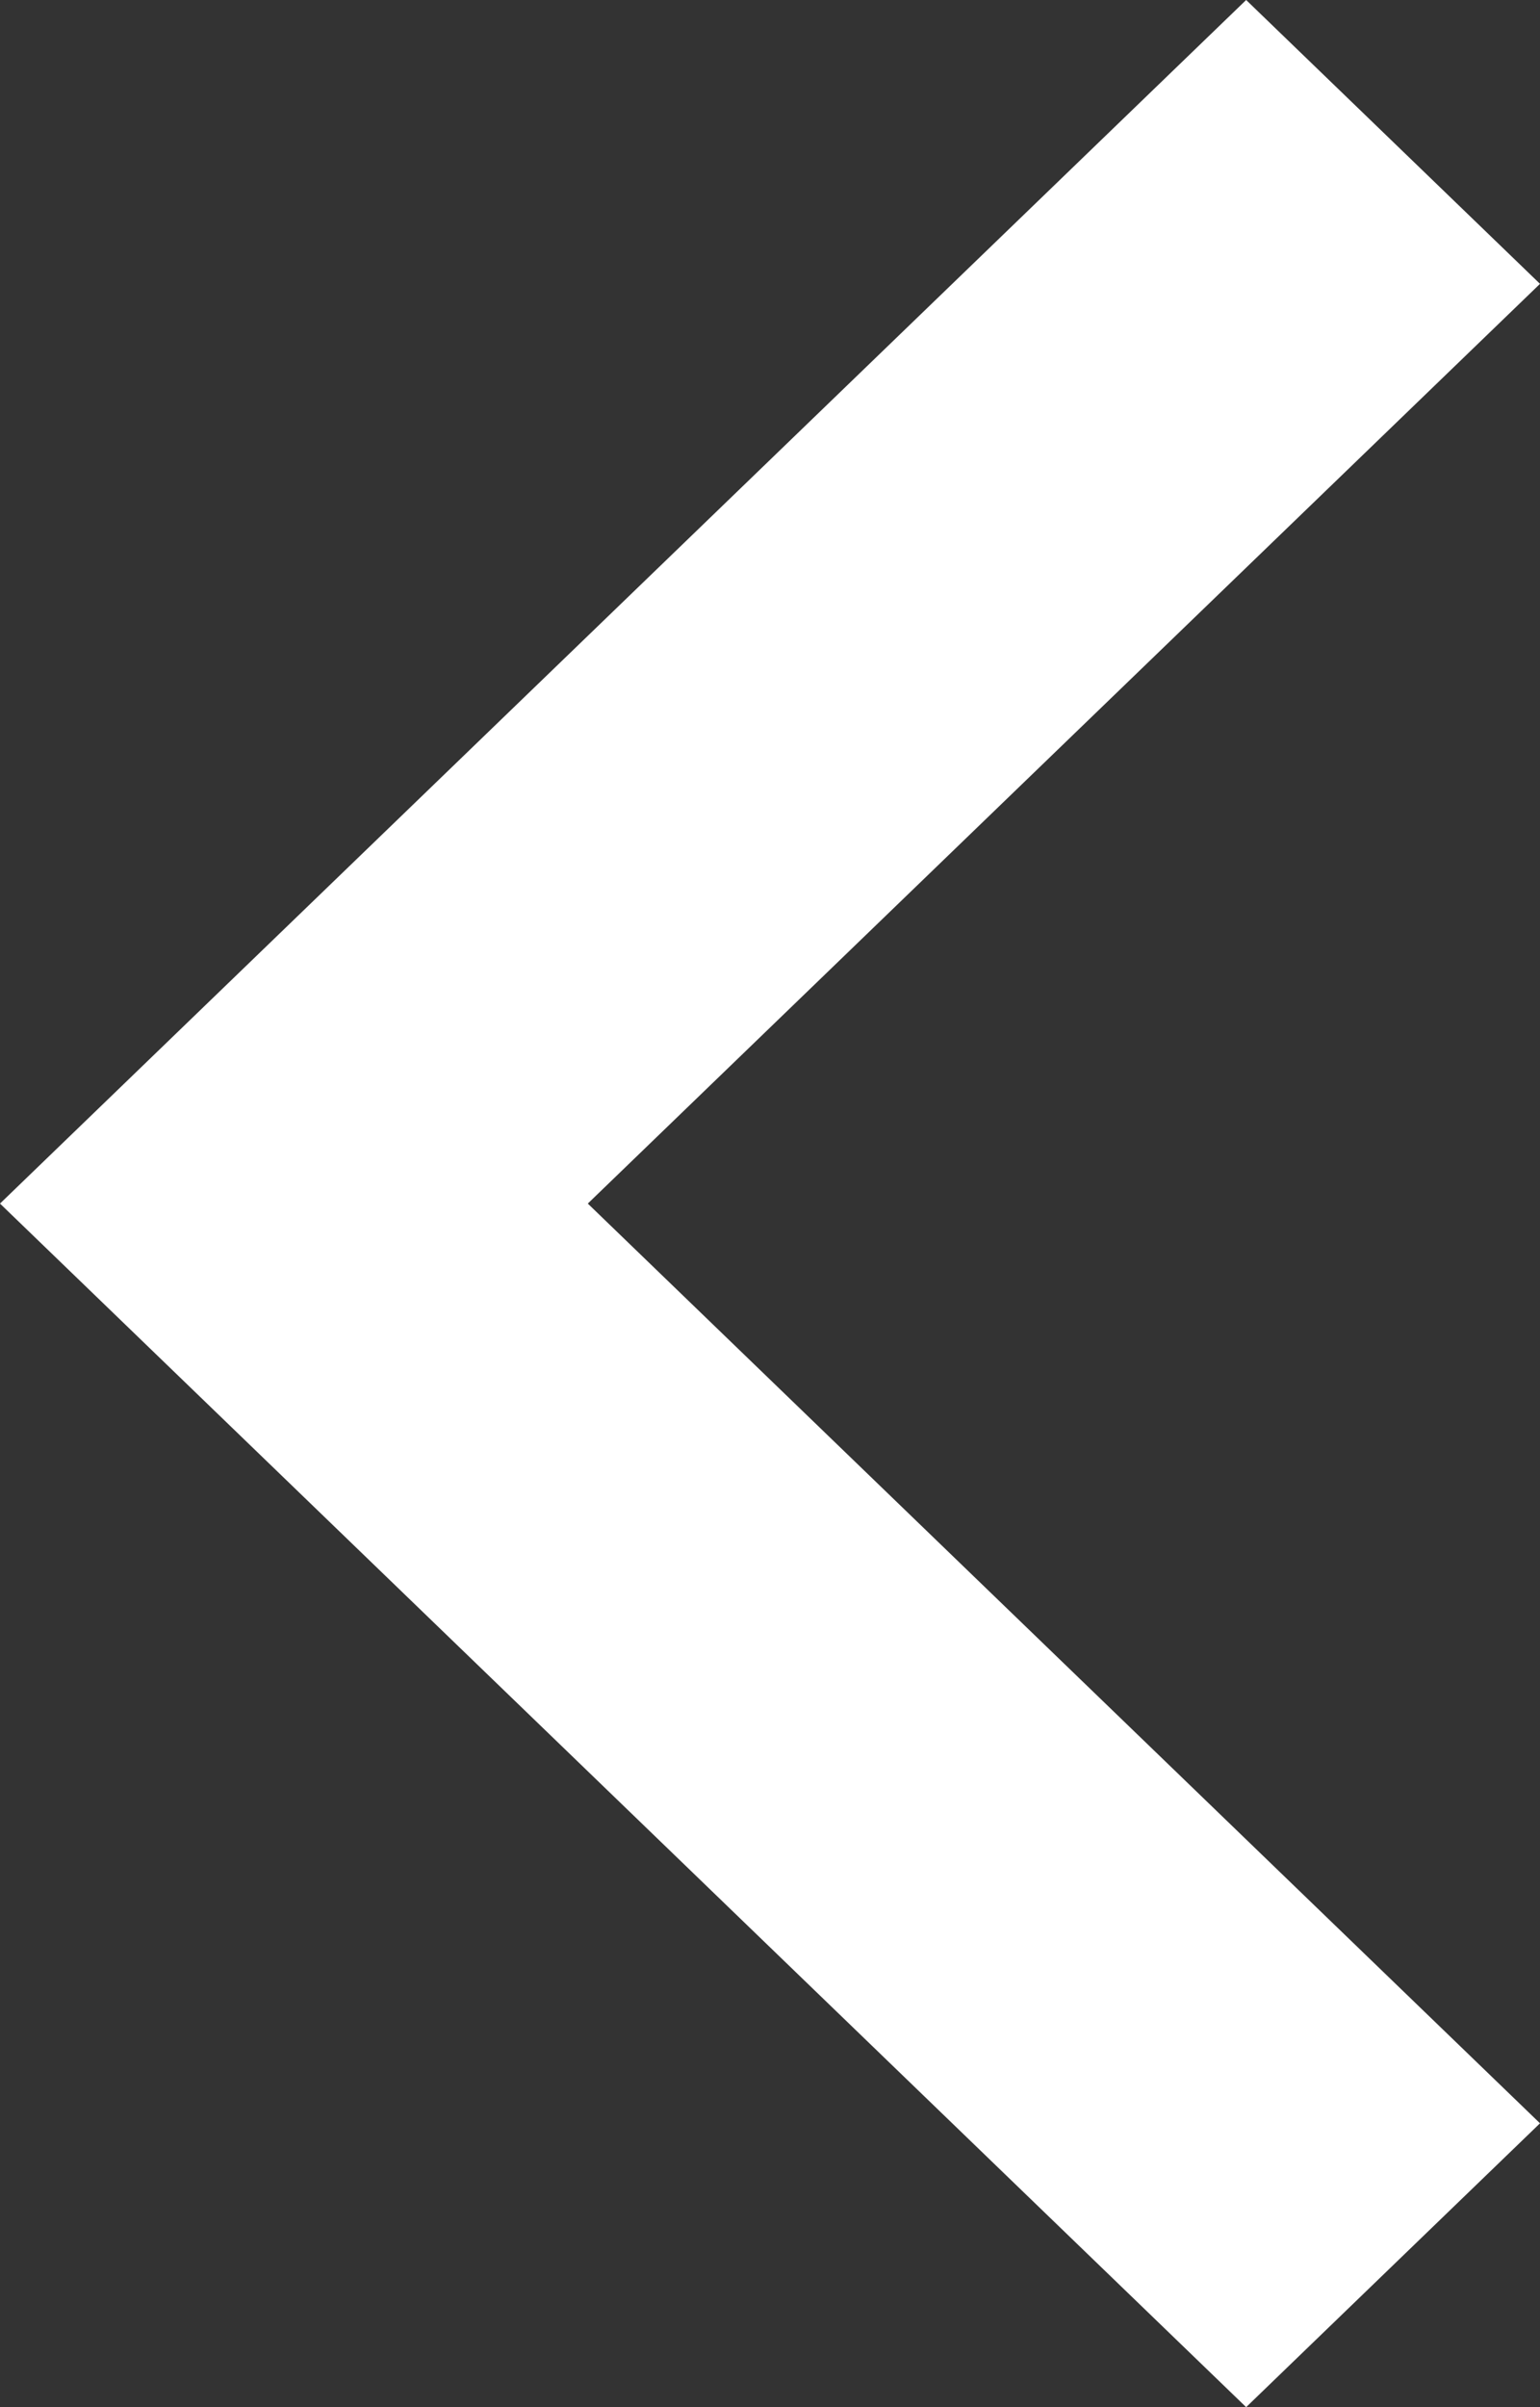 <?xml version="1.0" encoding="UTF-8"?>
<svg width="16px" height="25px" viewBox="0 0 16 25" version="1.1" xmlns="http://www.w3.org/2000/svg" xmlns:xlink="http://www.w3.org/1999/xlink">
    <rect x="0" y="0" width="16" height="25" fill="#333333" stroke="none"/>
    <title>005-right-chevron copy</title>
    <g id="Page-1" stroke="none" stroke-width="1" fill="none" fill-rule="evenodd">
        <g id="Crosswind-Paginablokken" transform="translate(-933, -5910)" fill="#FFFFFF" fill-rule="nonzero">
            <g id="Group-3" transform="translate(550, 5692)">
                <g id="005-right-chevron-copy" transform="translate(391, 230.5) scale(-1, 1) translate(-391, -230.5) translate(383, 218)">
                    <polygon id="Path" points="3.053 0 0 2.948 9.893 12.5 0 22.052 3.053 25 16 12.5"></polygon>
                </g>
            </g>
        </g>
    </g>
</svg>